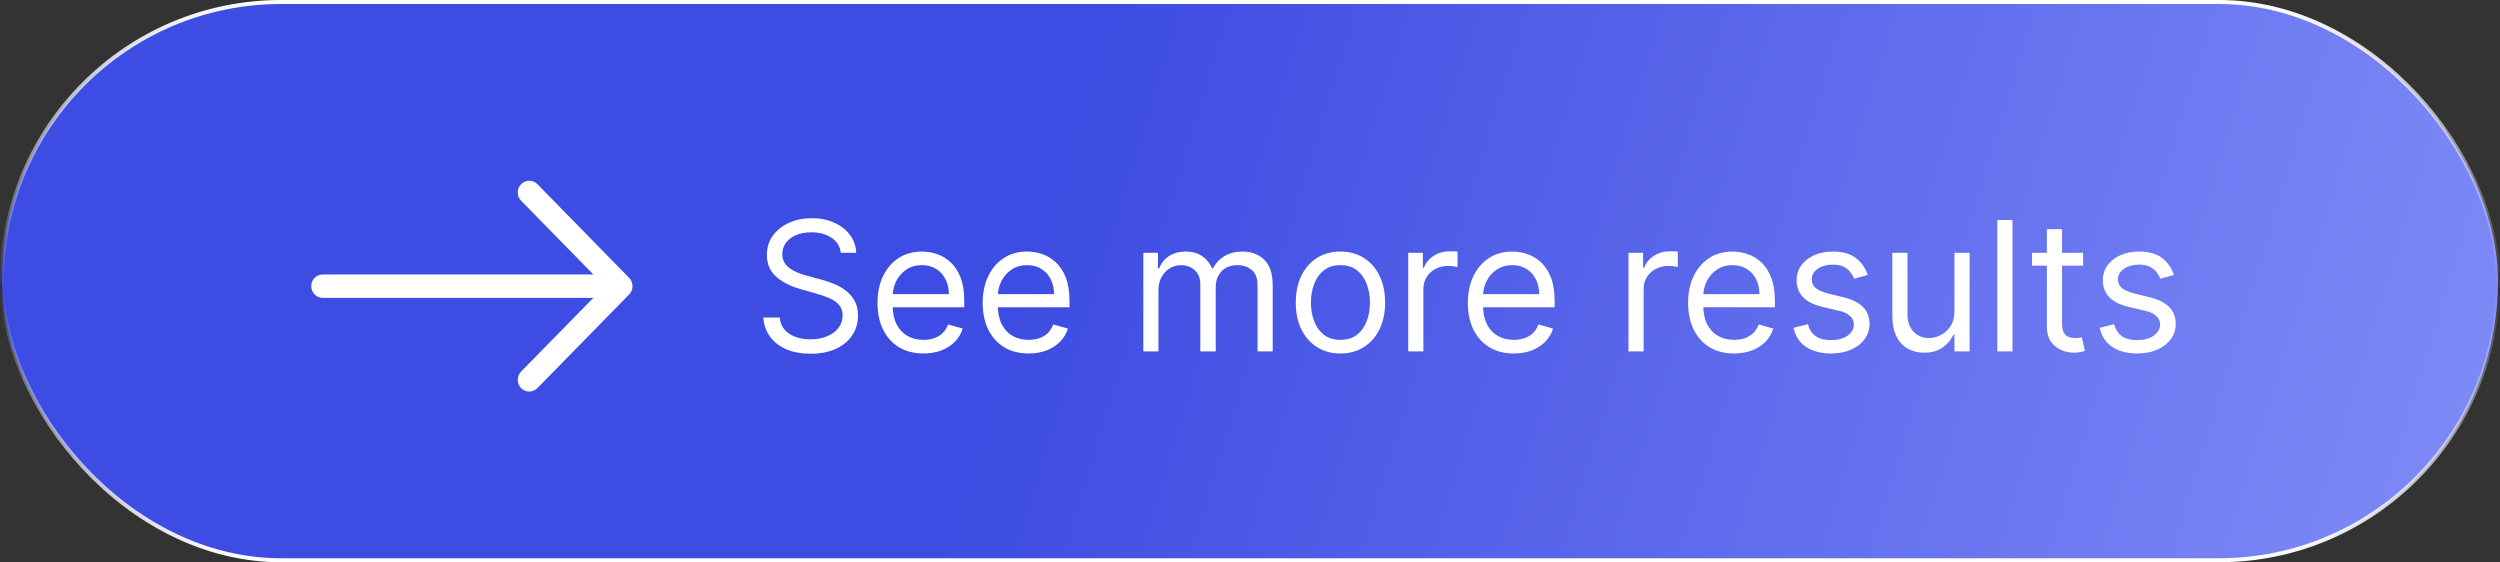 <?xml version="1.0" encoding="UTF-8"?> <svg xmlns="http://www.w3.org/2000/svg" width="249" height="56" viewBox="0 0 249 56" fill="none"><rect x="0" y="0" width="249" height="56" fill="#333333" stroke="none"/><rect x="0.2" y="0.2" width="248.6" height="55.6" rx="27.8" fill="url(#paint0_linear_144_16)" stroke="url(#paint1_linear_144_16)" stroke-width="0.4"></rect><path fill-rule="evenodd" clip-rule="evenodd" d="M31 28.5C31 28.191 31.12 27.894 31.335 27.675C31.549 27.456 31.84 27.334 32.143 27.334H59.096L51.904 19.994C51.689 19.775 51.569 19.478 51.569 19.168C51.569 18.858 51.689 18.561 51.904 18.342C52.118 18.123 52.409 18 52.713 18C53.016 18 53.307 18.123 53.522 18.342L62.664 27.674C62.771 27.782 62.855 27.911 62.913 28.053C62.97 28.195 63 28.347 63 28.5C63 28.653 62.97 28.805 62.913 28.947C62.855 29.089 62.771 29.218 62.664 29.326L53.522 38.658C53.307 38.877 53.016 39 52.713 39C52.409 39 52.118 38.877 51.904 38.658C51.689 38.439 51.569 38.142 51.569 37.832C51.569 37.522 51.689 37.225 51.904 37.006L59.096 29.666H32.143C31.84 29.666 31.549 29.544 31.335 29.325C31.12 29.106 31 28.809 31 28.5Z" fill="white"></path><path d="M83.744 25.182C83.668 24.534 83.356 24.031 82.811 23.673C82.266 23.315 81.597 23.136 80.804 23.136C80.224 23.136 79.717 23.23 79.283 23.418C78.852 23.605 78.516 23.863 78.273 24.191C78.034 24.519 77.915 24.892 77.915 25.31C77.915 25.659 77.998 25.959 78.164 26.211C78.335 26.458 78.552 26.665 78.816 26.831C79.08 26.993 79.357 27.127 79.647 27.234C79.937 27.336 80.203 27.419 80.446 27.483L81.776 27.841C82.117 27.93 82.496 28.054 82.913 28.212C83.335 28.369 83.738 28.584 84.121 28.857C84.509 29.126 84.829 29.471 85.08 29.893C85.332 30.315 85.457 30.832 85.457 31.446C85.457 32.153 85.272 32.793 84.901 33.364C84.535 33.935 83.998 34.389 83.29 34.725C82.587 35.062 81.733 35.23 80.727 35.23C79.79 35.23 78.978 35.079 78.292 34.776C77.61 34.474 77.073 34.052 76.681 33.511C76.293 32.969 76.074 32.341 76.023 31.625H77.659C77.702 32.119 77.868 32.528 78.158 32.852C78.452 33.172 78.822 33.41 79.27 33.568C79.722 33.722 80.207 33.798 80.727 33.798C81.332 33.798 81.876 33.7 82.357 33.504C82.839 33.304 83.22 33.027 83.501 32.673C83.783 32.315 83.923 31.898 83.923 31.421C83.923 30.986 83.802 30.632 83.559 30.359C83.316 30.087 82.996 29.865 82.6 29.695C82.204 29.524 81.776 29.375 81.315 29.247L79.704 28.787C78.682 28.493 77.872 28.073 77.276 27.528C76.679 26.982 76.381 26.268 76.381 25.386C76.381 24.653 76.579 24.014 76.975 23.469C77.376 22.919 77.913 22.493 78.586 22.19C79.263 21.884 80.02 21.73 80.855 21.73C81.699 21.73 82.449 21.881 83.105 22.184C83.761 22.482 84.281 22.891 84.665 23.411C85.053 23.931 85.257 24.521 85.278 25.182H83.744ZM91.976 35.205C91.03 35.205 90.214 34.996 89.528 34.578C88.846 34.156 88.319 33.568 87.949 32.814C87.582 32.055 87.399 31.173 87.399 30.168C87.399 29.162 87.582 28.276 87.949 27.509C88.319 26.737 88.835 26.136 89.496 25.706C90.16 25.271 90.936 25.054 91.822 25.054C92.334 25.054 92.839 25.139 93.337 25.31C93.836 25.48 94.29 25.757 94.699 26.141C95.108 26.52 95.434 27.023 95.677 27.649C95.92 28.276 96.041 29.047 96.041 29.963V30.602H88.473V29.298H94.507C94.507 28.744 94.396 28.25 94.174 27.815C93.957 27.381 93.646 27.038 93.241 26.786C92.841 26.535 92.368 26.409 91.822 26.409C91.221 26.409 90.701 26.558 90.263 26.857C89.828 27.151 89.493 27.534 89.259 28.007C89.025 28.48 88.907 28.987 88.907 29.528V30.398C88.907 31.139 89.035 31.768 89.291 32.283C89.551 32.795 89.911 33.185 90.371 33.453C90.832 33.717 91.366 33.849 91.976 33.849C92.372 33.849 92.73 33.794 93.049 33.683C93.373 33.568 93.653 33.398 93.887 33.172C94.121 32.942 94.302 32.656 94.43 32.315L95.888 32.724C95.734 33.219 95.476 33.653 95.114 34.028C94.752 34.399 94.305 34.689 93.772 34.898C93.239 35.102 92.64 35.205 91.976 35.205ZM102.452 35.205C101.506 35.205 100.69 34.996 100.004 34.578C99.322 34.156 98.796 33.568 98.425 32.814C98.059 32.055 97.876 31.173 97.876 30.168C97.876 29.162 98.059 28.276 98.425 27.509C98.796 26.737 99.312 26.136 99.972 25.706C100.637 25.271 101.412 25.054 102.299 25.054C102.81 25.054 103.315 25.139 103.814 25.31C104.312 25.48 104.766 25.757 105.175 26.141C105.584 26.52 105.91 27.023 106.153 27.649C106.396 28.276 106.518 29.047 106.518 29.963V30.602H98.949V29.298H104.983C104.983 28.744 104.873 28.25 104.651 27.815C104.434 27.381 104.123 27.038 103.718 26.786C103.317 26.535 102.844 26.409 102.299 26.409C101.698 26.409 101.178 26.558 100.739 26.857C100.305 27.151 99.97 27.534 99.736 28.007C99.501 28.48 99.384 28.987 99.384 29.528V30.398C99.384 31.139 99.512 31.768 99.768 32.283C100.028 32.795 100.388 33.185 100.848 33.453C101.308 33.717 101.843 33.849 102.452 33.849C102.849 33.849 103.206 33.794 103.526 33.683C103.85 33.568 104.129 33.398 104.363 33.172C104.598 32.942 104.779 32.656 104.907 32.315L106.364 32.724C106.211 33.219 105.953 33.653 105.591 34.028C105.229 34.399 104.781 34.689 104.248 34.898C103.716 35.102 103.117 35.205 102.452 35.205ZM113.875 35V25.182H115.332V26.716H115.46C115.665 26.192 115.995 25.785 116.451 25.495C116.907 25.201 117.454 25.054 118.094 25.054C118.741 25.054 119.28 25.201 119.711 25.495C120.145 25.785 120.484 26.192 120.727 26.716H120.829C121.081 26.209 121.458 25.806 121.961 25.508C122.464 25.205 123.067 25.054 123.77 25.054C124.648 25.054 125.366 25.329 125.924 25.879C126.482 26.424 126.761 27.274 126.761 28.429V35H125.253V28.429C125.253 27.704 125.055 27.187 124.658 26.876C124.262 26.565 123.795 26.409 123.258 26.409C122.568 26.409 122.033 26.618 121.654 27.035C121.275 27.449 121.085 27.973 121.085 28.608V35H119.551V28.276C119.551 27.717 119.37 27.268 119.008 26.927C118.645 26.582 118.179 26.409 117.608 26.409C117.216 26.409 116.849 26.514 116.508 26.722C116.172 26.931 115.899 27.221 115.69 27.592C115.486 27.958 115.383 28.382 115.383 28.864V35H113.875ZM133.508 35.205C132.622 35.205 131.844 34.994 131.175 34.572C130.51 34.15 129.99 33.56 129.615 32.801C129.244 32.043 129.059 31.156 129.059 30.142C129.059 29.119 129.244 28.227 129.615 27.464C129.99 26.701 130.51 26.109 131.175 25.687C131.844 25.265 132.622 25.054 133.508 25.054C134.394 25.054 135.17 25.265 135.835 25.687C136.504 26.109 137.024 26.701 137.394 27.464C137.769 28.227 137.957 29.119 137.957 30.142C137.957 31.156 137.769 32.043 137.394 32.801C137.024 33.56 136.504 34.15 135.835 34.572C135.17 34.994 134.394 35.205 133.508 35.205ZM133.508 33.849C134.181 33.849 134.735 33.677 135.17 33.332C135.605 32.986 135.926 32.533 136.135 31.97C136.344 31.408 136.448 30.798 136.448 30.142C136.448 29.486 136.344 28.874 136.135 28.308C135.926 27.741 135.605 27.283 135.17 26.933C134.735 26.584 134.181 26.409 133.508 26.409C132.835 26.409 132.281 26.584 131.846 26.933C131.411 27.283 131.09 27.741 130.881 28.308C130.672 28.874 130.568 29.486 130.568 30.142C130.568 30.798 130.672 31.408 130.881 31.97C131.09 32.533 131.411 32.986 131.846 33.332C132.281 33.677 132.835 33.849 133.508 33.849ZM140.26 35V25.182H141.717V26.665H141.819C141.998 26.179 142.322 25.785 142.791 25.482C143.26 25.18 143.788 25.028 144.376 25.028C144.487 25.028 144.625 25.03 144.792 25.035C144.958 25.039 145.083 25.046 145.169 25.054V26.588C145.118 26.575 145 26.556 144.817 26.53C144.638 26.501 144.449 26.486 144.248 26.486C143.771 26.486 143.345 26.586 142.97 26.786C142.599 26.982 142.305 27.255 142.088 27.604C141.875 27.95 141.768 28.344 141.768 28.787V35H140.26ZM150.775 35.205C149.828 35.205 149.012 34.996 148.326 34.578C147.645 34.156 147.118 33.568 146.748 32.814C146.381 32.055 146.198 31.173 146.198 30.168C146.198 29.162 146.381 28.276 146.748 27.509C147.118 26.737 147.634 26.136 148.294 25.706C148.959 25.271 149.735 25.054 150.621 25.054C151.132 25.054 151.637 25.139 152.136 25.31C152.635 25.48 153.088 25.757 153.498 26.141C153.907 26.52 154.233 27.023 154.475 27.649C154.718 28.276 154.84 29.047 154.84 29.963V30.602H147.272V29.298H153.306C153.306 28.744 153.195 28.25 152.973 27.815C152.756 27.381 152.445 27.038 152.04 26.786C151.64 26.535 151.167 26.409 150.621 26.409C150.02 26.409 149.5 26.558 149.061 26.857C148.627 27.151 148.292 27.534 148.058 28.007C147.824 28.48 147.706 28.987 147.706 29.528V30.398C147.706 31.139 147.834 31.768 148.09 32.283C148.35 32.795 148.71 33.185 149.17 33.453C149.63 33.717 150.165 33.849 150.775 33.849C151.171 33.849 151.529 33.794 151.848 33.683C152.172 33.568 152.451 33.398 152.686 33.172C152.92 32.942 153.101 32.656 153.229 32.315L154.686 32.724C154.533 33.219 154.275 33.653 153.913 34.028C153.551 34.399 153.103 34.689 152.571 34.898C152.038 35.102 151.439 35.205 150.775 35.205ZM162.197 35V25.182H163.654V26.665H163.757C163.936 26.179 164.26 25.785 164.728 25.482C165.197 25.18 165.725 25.028 166.314 25.028C166.424 25.028 166.563 25.03 166.729 25.035C166.895 25.039 167.021 25.046 167.106 25.054V26.588C167.055 26.575 166.938 26.556 166.755 26.53C166.576 26.501 166.386 26.486 166.186 26.486C165.708 26.486 165.282 26.586 164.907 26.786C164.537 26.982 164.243 27.255 164.025 27.604C163.812 27.95 163.706 28.344 163.706 28.787V35H162.197ZM172.712 35.205C171.766 35.205 170.95 34.996 170.264 34.578C169.582 34.156 169.056 33.568 168.685 32.814C168.319 32.055 168.135 31.173 168.135 30.168C168.135 29.162 168.319 28.276 168.685 27.509C169.056 26.737 169.571 26.136 170.232 25.706C170.897 25.271 171.672 25.054 172.559 25.054C173.07 25.054 173.575 25.139 174.074 25.31C174.572 25.48 175.026 25.757 175.435 26.141C175.844 26.52 176.17 27.023 176.413 27.649C176.656 28.276 176.777 29.047 176.777 29.963V30.602H169.209V29.298H175.243C175.243 28.744 175.132 28.25 174.911 27.815C174.694 27.381 174.382 27.038 173.978 26.786C173.577 26.535 173.104 26.409 172.559 26.409C171.958 26.409 171.438 26.558 170.999 26.857C170.564 27.151 170.23 27.534 169.995 28.007C169.761 28.48 169.644 28.987 169.644 29.528V30.398C169.644 31.139 169.772 31.768 170.027 32.283C170.287 32.795 170.647 33.185 171.108 33.453C171.568 33.717 172.103 33.849 172.712 33.849C173.108 33.849 173.466 33.794 173.786 33.683C174.11 33.568 174.389 33.398 174.623 33.172C174.858 32.942 175.039 32.656 175.167 32.315L176.624 32.724C176.471 33.219 176.213 33.653 175.85 34.028C175.488 34.399 175.041 34.689 174.508 34.898C173.975 35.102 173.377 35.205 172.712 35.205ZM186.027 27.381L184.672 27.764C184.586 27.538 184.461 27.319 184.294 27.106C184.132 26.889 183.911 26.709 183.63 26.569C183.348 26.428 182.988 26.358 182.549 26.358C181.949 26.358 181.448 26.496 181.047 26.773C180.651 27.046 180.453 27.393 180.453 27.815C180.453 28.19 180.589 28.486 180.862 28.704C181.135 28.921 181.561 29.102 182.14 29.247L183.598 29.605C184.475 29.818 185.13 30.144 185.56 30.583C185.99 31.018 186.206 31.578 186.206 32.264C186.206 32.827 186.044 33.33 185.72 33.773C185.4 34.216 184.953 34.565 184.377 34.821C183.802 35.077 183.133 35.205 182.37 35.205C181.369 35.205 180.54 34.987 179.884 34.553C179.228 34.118 178.812 33.483 178.637 32.648L180.069 32.29C180.206 32.818 180.463 33.215 180.843 33.479C181.226 33.743 181.727 33.875 182.345 33.875C183.048 33.875 183.606 33.726 184.02 33.428C184.437 33.125 184.646 32.763 184.646 32.341C184.646 32 184.527 31.715 184.288 31.484C184.049 31.25 183.683 31.075 183.189 30.96L181.552 30.577C180.653 30.364 179.993 30.033 179.571 29.586C179.153 29.134 178.944 28.57 178.944 27.892C178.944 27.338 179.1 26.848 179.411 26.422C179.726 25.996 180.154 25.661 180.696 25.418C181.241 25.175 181.859 25.054 182.549 25.054C183.521 25.054 184.284 25.267 184.838 25.693C185.396 26.119 185.792 26.682 186.027 27.381ZM194.664 30.986V25.182H196.172V35H194.664V33.338H194.562C194.331 33.837 193.974 34.261 193.488 34.61C193.002 34.955 192.388 35.128 191.647 35.128C191.033 35.128 190.488 34.994 190.01 34.725C189.533 34.452 189.158 34.043 188.885 33.498C188.613 32.948 188.476 32.256 188.476 31.421V25.182H189.985V31.318C189.985 32.034 190.185 32.605 190.586 33.031C190.991 33.457 191.506 33.67 192.133 33.67C192.508 33.67 192.889 33.575 193.277 33.383C193.669 33.191 193.997 32.897 194.261 32.501C194.53 32.104 194.664 31.599 194.664 30.986ZM200.444 21.909V35H198.935V21.909H200.444ZM207.477 25.182V26.46H202.389V25.182H207.477ZM203.872 22.829H205.38V32.188C205.38 32.614 205.442 32.933 205.566 33.146C205.693 33.355 205.855 33.496 206.051 33.568C206.252 33.636 206.463 33.67 206.684 33.67C206.85 33.67 206.987 33.662 207.093 33.645C207.2 33.624 207.285 33.606 207.349 33.594L207.656 34.949C207.553 34.987 207.411 35.026 207.227 35.064C207.044 35.106 206.812 35.128 206.531 35.128C206.105 35.128 205.687 35.036 205.278 34.853C204.873 34.67 204.536 34.391 204.268 34.016C204.004 33.641 203.872 33.168 203.872 32.597V22.829ZM216.525 27.381L215.17 27.764C215.084 27.538 214.959 27.319 214.792 27.106C214.631 26.889 214.409 26.709 214.128 26.569C213.846 26.428 213.486 26.358 213.047 26.358C212.447 26.358 211.946 26.496 211.545 26.773C211.149 27.046 210.951 27.393 210.951 27.815C210.951 28.19 211.087 28.486 211.36 28.704C211.633 28.921 212.059 29.102 212.638 29.247L214.096 29.605C214.974 29.818 215.628 30.144 216.058 30.583C216.488 31.018 216.704 31.578 216.704 32.264C216.704 32.827 216.542 33.33 216.218 33.773C215.898 34.216 215.451 34.565 214.876 34.821C214.3 35.077 213.631 35.205 212.868 35.205C211.867 35.205 211.038 34.987 210.382 34.553C209.726 34.118 209.31 33.483 209.135 32.648L210.567 32.29C210.704 32.818 210.961 33.215 211.341 33.479C211.724 33.743 212.225 33.875 212.843 33.875C213.546 33.875 214.104 33.726 214.518 33.428C214.935 33.125 215.144 32.763 215.144 32.341C215.144 32 215.025 31.715 214.786 31.484C214.547 31.25 214.181 31.075 213.687 30.96L212.05 30.577C211.151 30.364 210.491 30.033 210.069 29.586C209.651 29.134 209.442 28.57 209.442 27.892C209.442 27.338 209.598 26.848 209.909 26.422C210.224 25.996 210.653 25.661 211.194 25.418C211.739 25.175 212.357 25.054 213.047 25.054C214.019 25.054 214.782 25.267 215.336 25.693C215.894 26.119 216.29 26.682 216.525 27.381Z" fill="white"></path><defs><linearGradient id="paint0_linear_144_16" x1="249" y1="56" x2="5.522" y2="-18.134" gradientUnits="userSpaceOnUse"><stop stop-color="#818CF8"></stop><stop offset="0.587" stop-color="#3D4CE2"></stop></linearGradient><linearGradient id="paint1_linear_144_16" x1="124.5" y1="0" x2="124.5" y2="56" gradientUnits="userSpaceOnUse"><stop stop-color="white"></stop><stop offset="0.514" stop-color="white" stop-opacity="0"></stop><stop offset="1" stop-color="white"></stop></linearGradient></defs></svg> 